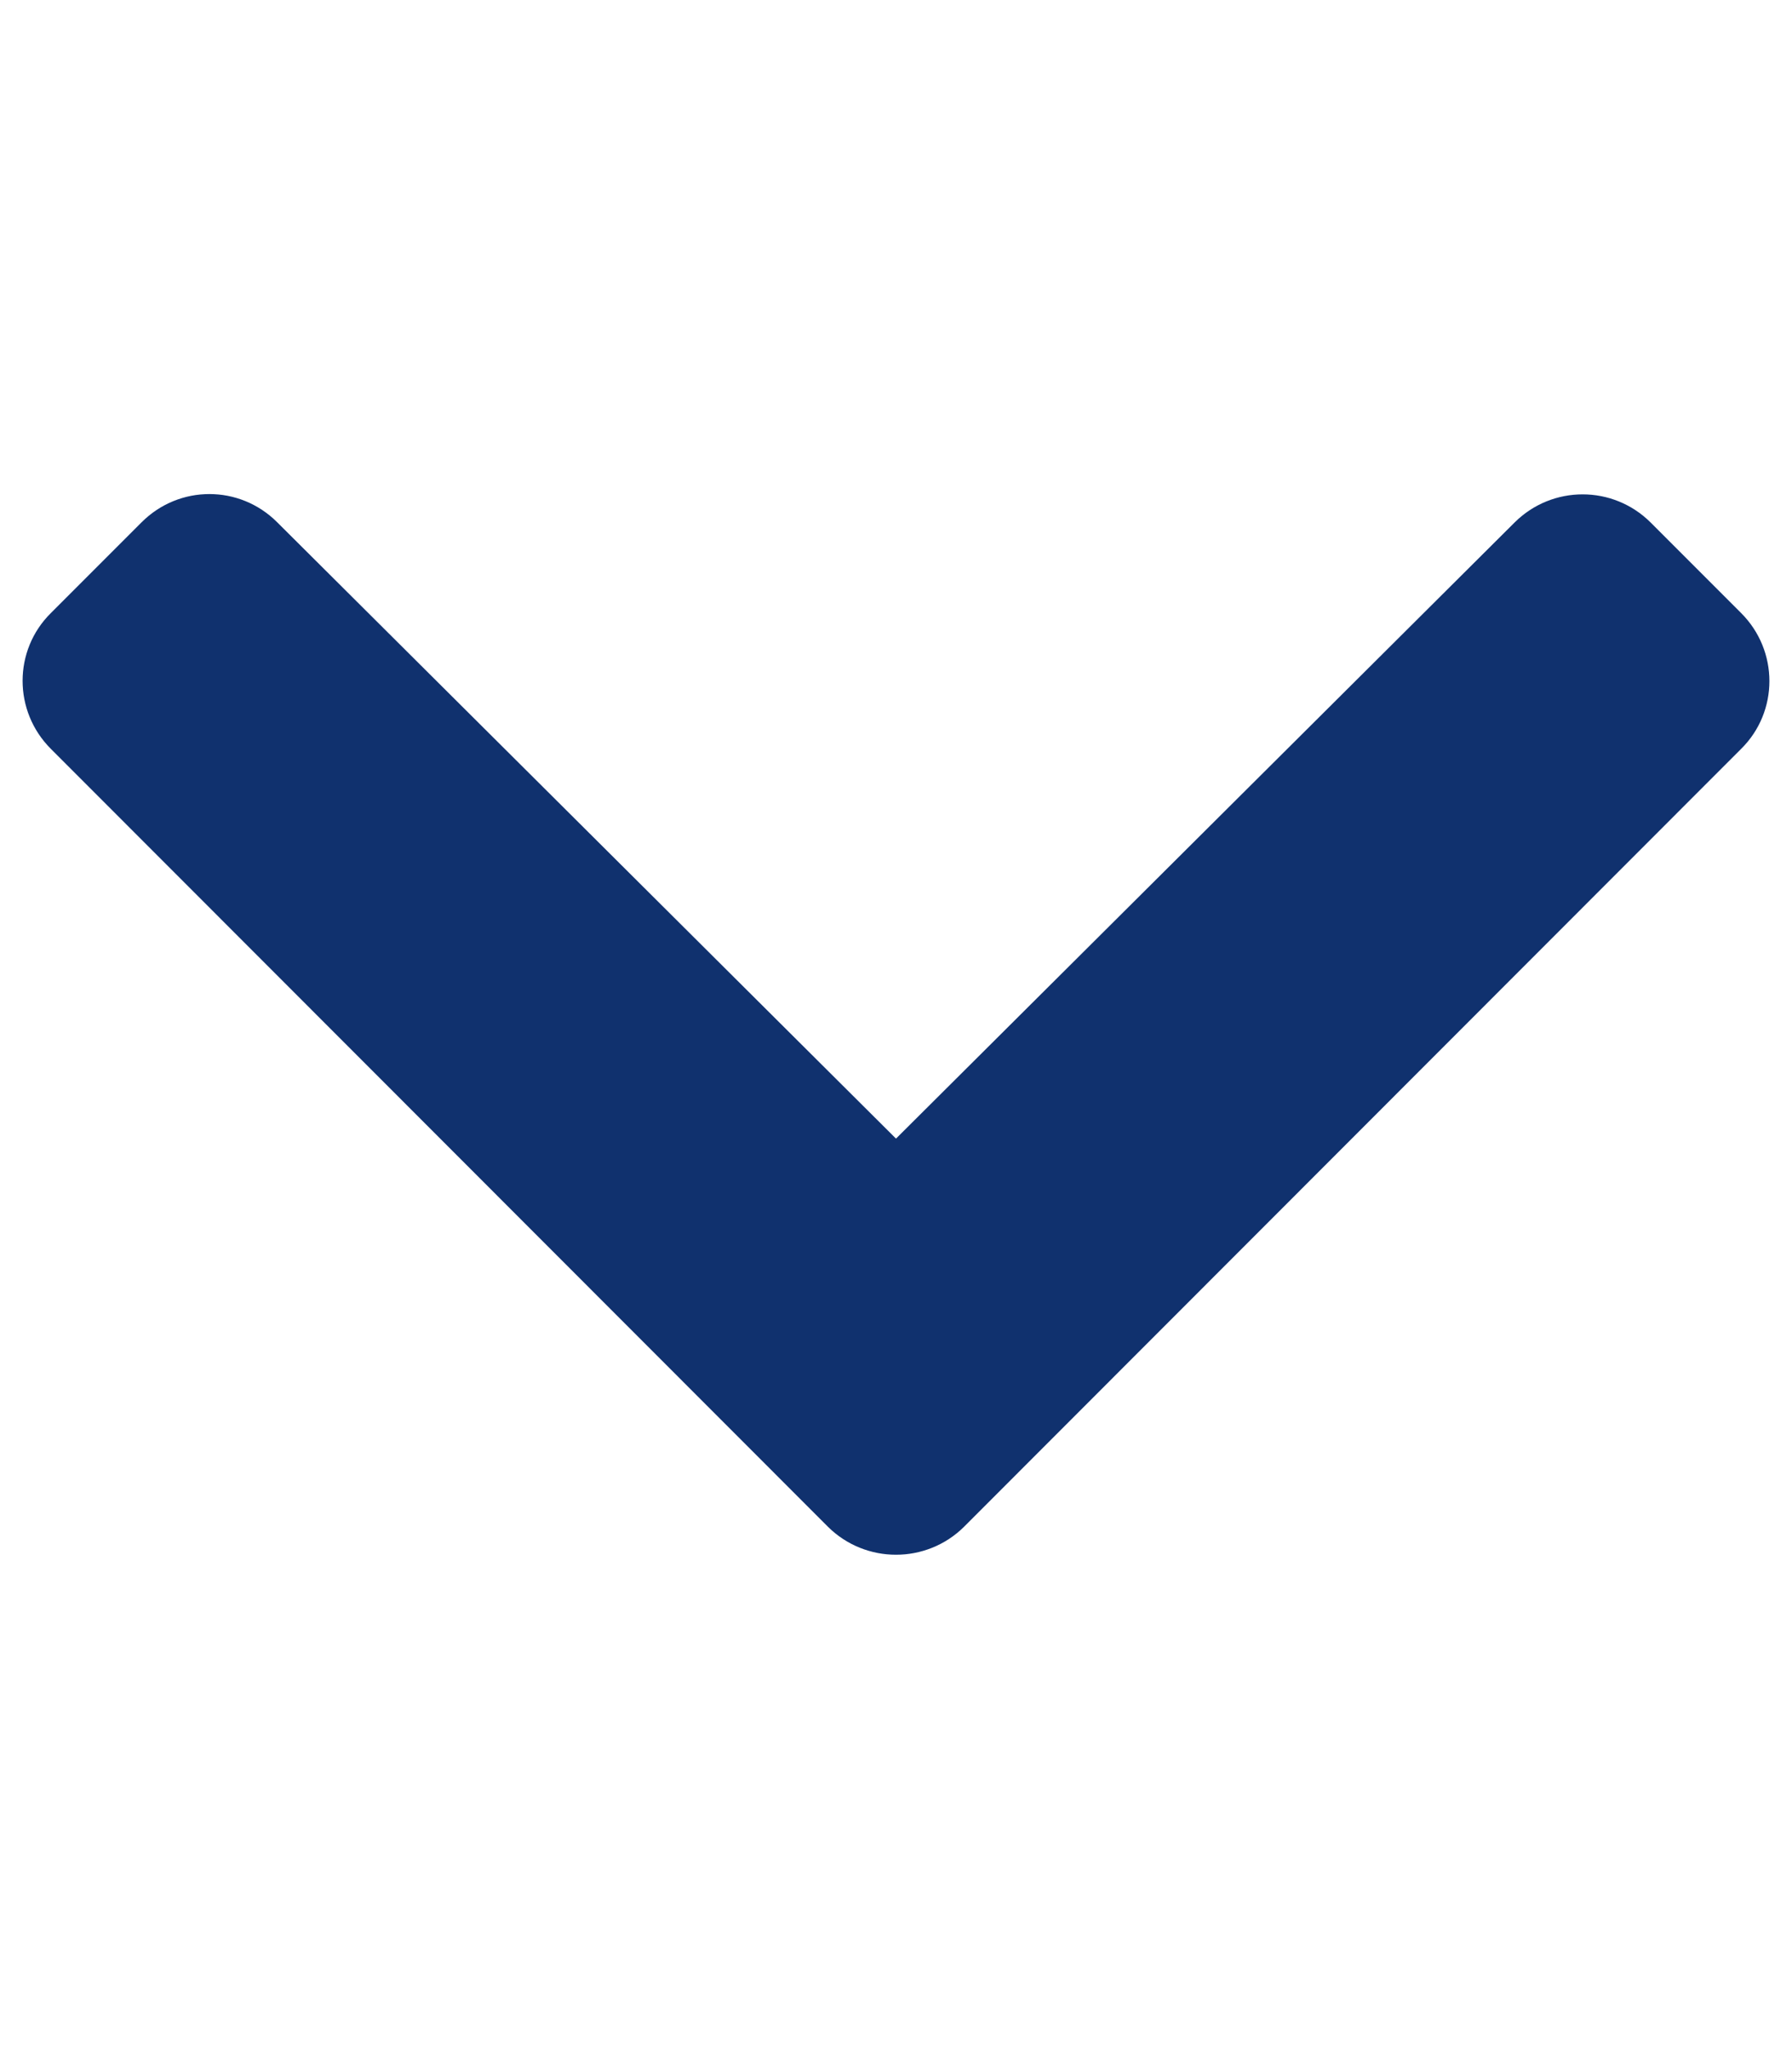 <?xml version="1.0" encoding="utf-8"?>
<!-- Generator: Adobe Illustrator 25.2.0, SVG Export Plug-In . SVG Version: 6.00 Build 0)  -->
<svg version="1.1" id="Capa_1" focusable="false" xmlns="http://www.w3.org/2000/svg" xmlns:xlink="http://www.w3.org/1999/xlink"
	 x="0px" y="0px" viewBox="0 0 448 512" style="enable-background:new 0 0 448 512;" xml:space="preserve">
<style type="text/css">
	.st0{fill:#10316E;}
</style>
<path class="st0" d="M207,381.5L12.7,187.1c-9.4-9.4-9.4-24.6,0-33.9l22.7-22.7c9.4-9.4,24.5-9.4,33.9,0l154.7,154l154.7-154
	c9.4-9.3,24.5-9.3,33.9,0l22.7,22.7c9.4,9.4,9.4,24.6,0,33.9L241,381.5C231.6,390.8,216.4,390.8,207,381.5L207,381.5z"/>
</svg>
